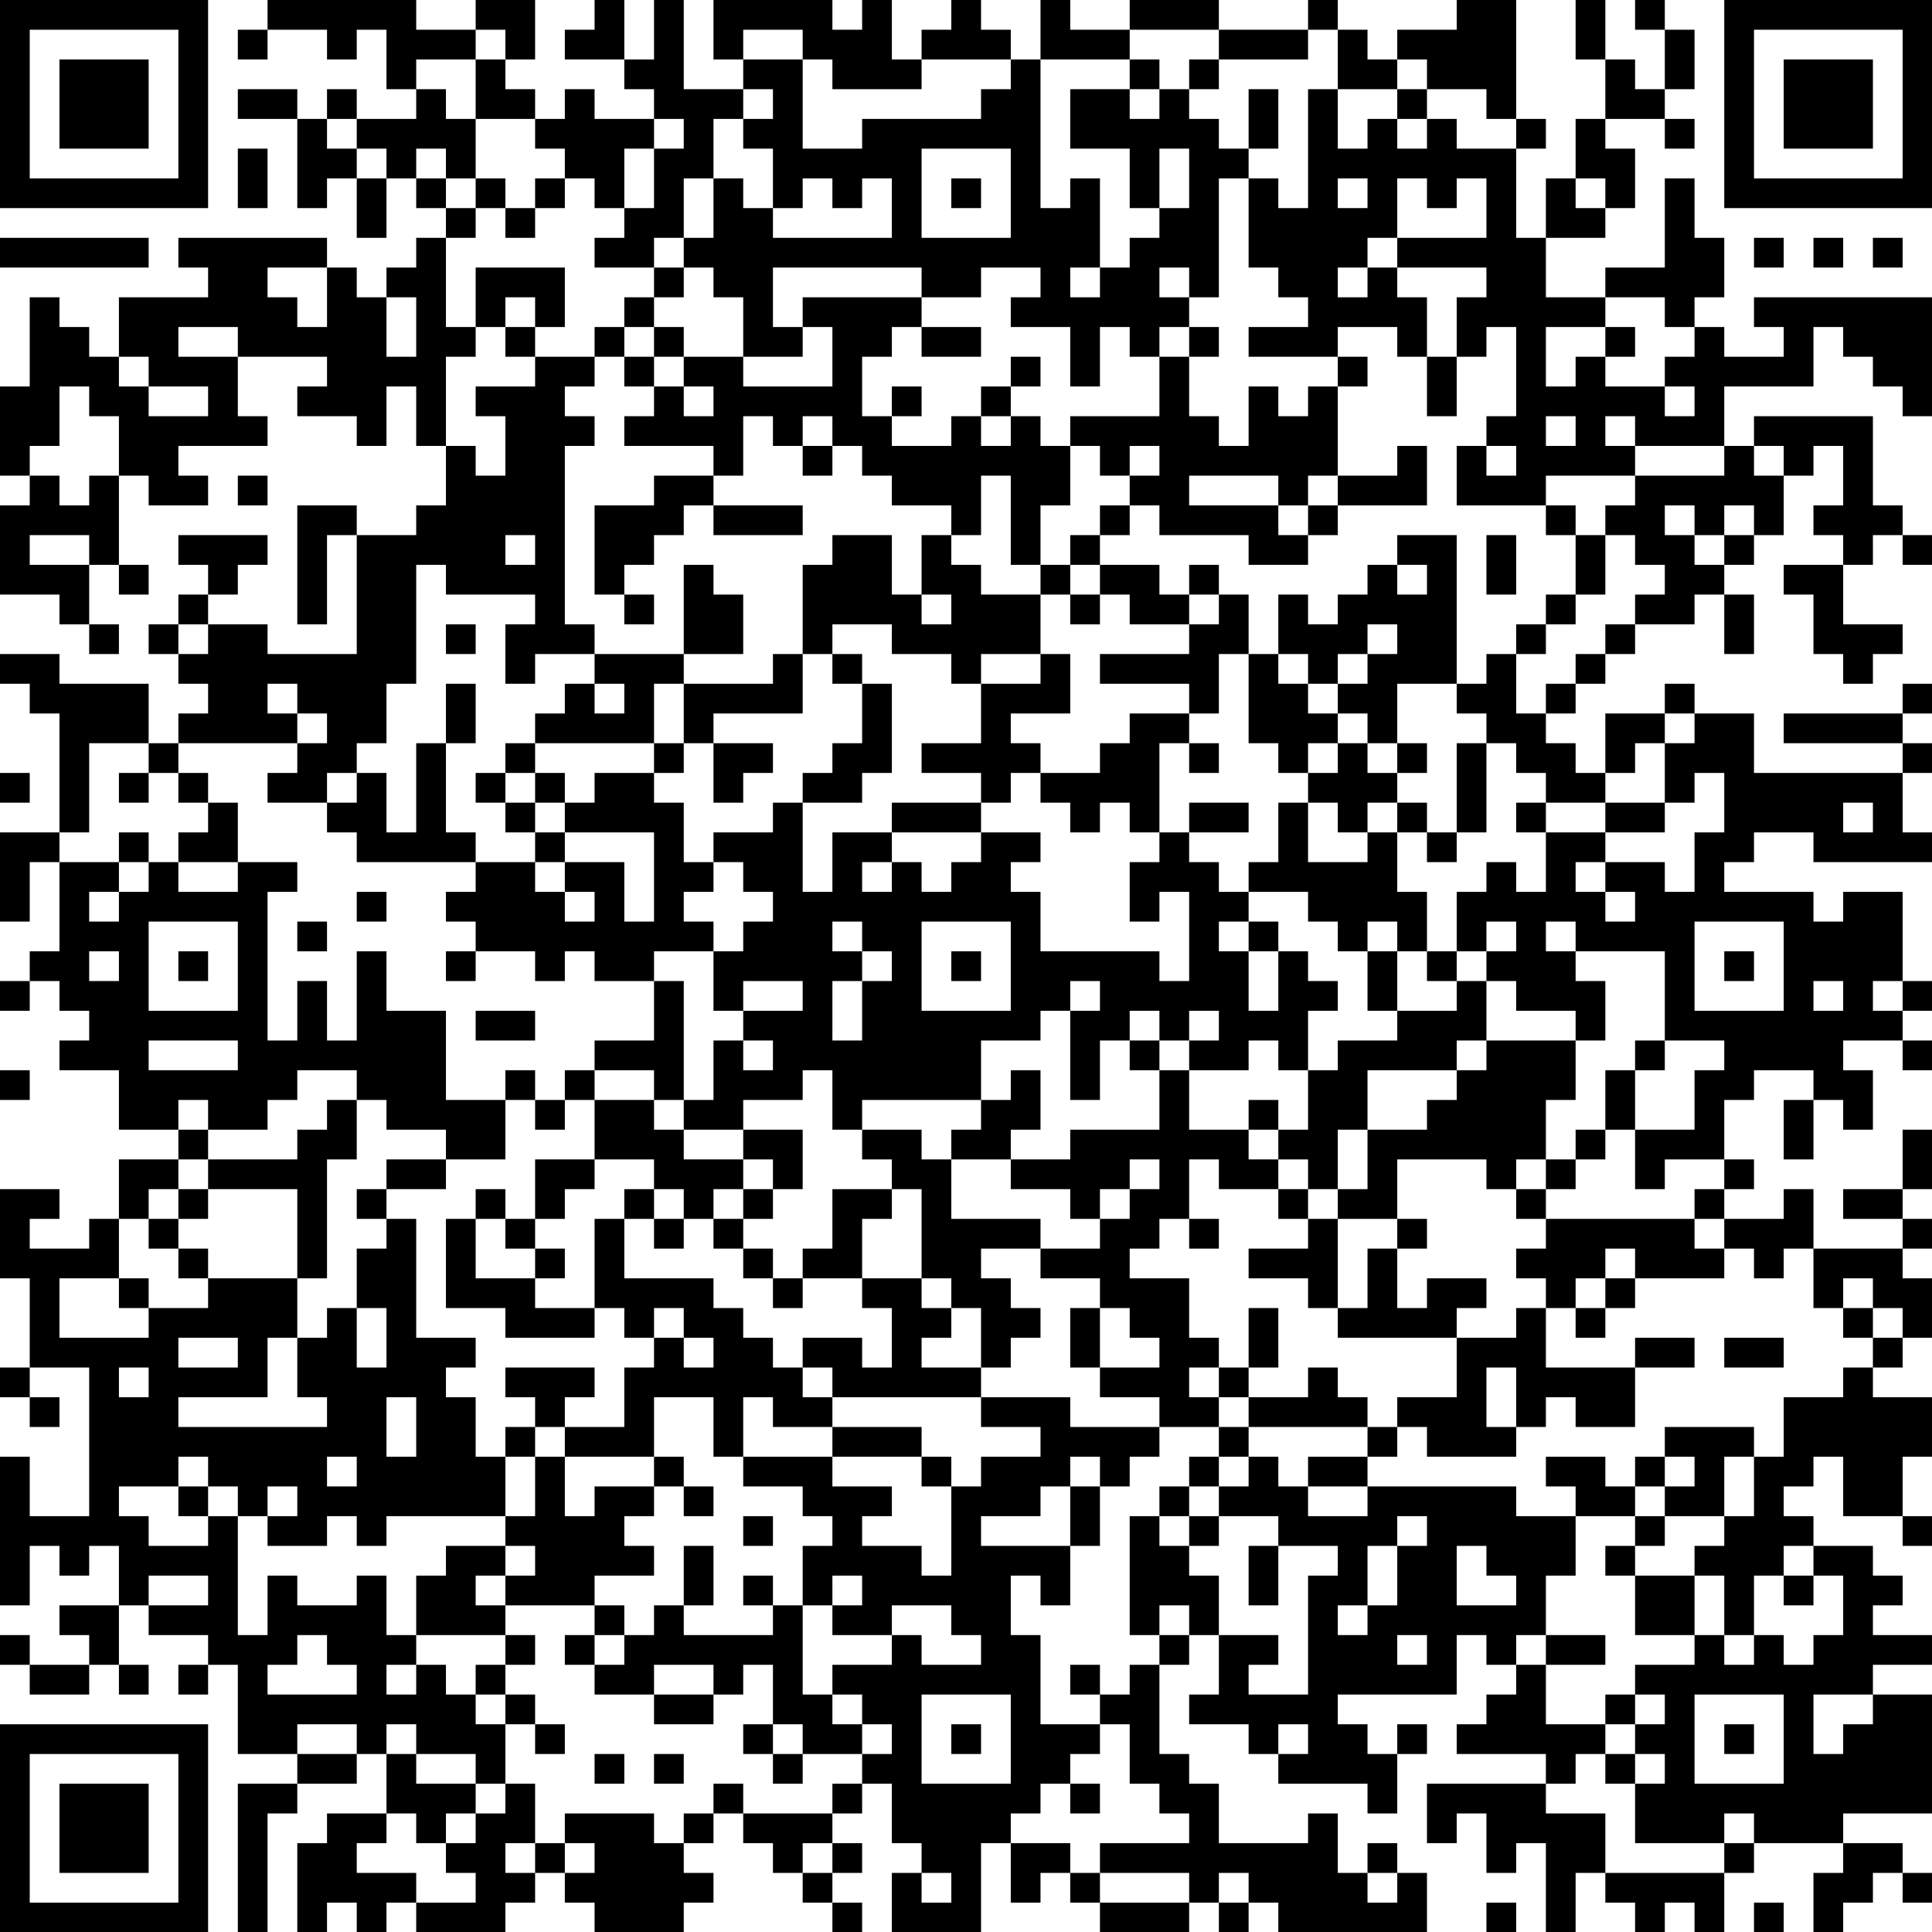 <?xml version="1.0" encoding="UTF-8"?>
<svg xmlns="http://www.w3.org/2000/svg" version="1.1" width="160" height="160" viewBox="0 0 160 160"><rect x="0" y="0" width="160" height="160" fill="#ffffff"/><g transform="scale(2.462)"><g transform="translate(0,0)"><path fill-rule="evenodd" d="M9 0L9 1L8 1L8 2L9 2L9 1L11 1L11 2L12 2L12 1L13 1L13 3L14 3L14 4L12 4L12 3L11 3L11 4L10 4L10 3L8 3L8 4L10 4L10 7L11 7L11 6L12 6L12 8L13 8L13 6L14 6L14 7L15 7L15 8L14 8L14 9L13 9L13 10L12 10L12 9L11 9L11 8L6 8L6 9L7 9L7 10L4 10L4 12L3 12L3 11L2 11L2 10L1 10L1 13L0 13L0 16L1 16L1 17L0 17L0 20L2 20L2 21L3 21L3 22L4 22L4 21L3 21L3 19L4 19L4 20L5 20L5 19L4 19L4 16L5 16L5 17L7 17L7 16L6 16L6 15L9 15L9 14L8 14L8 12L11 12L11 13L10 13L10 14L12 14L12 15L13 15L13 13L14 13L14 15L15 15L15 17L14 17L14 18L12 18L12 17L10 17L10 21L11 21L11 18L12 18L12 22L9 22L9 21L7 21L7 20L8 20L8 19L9 19L9 18L6 18L6 19L7 19L7 20L6 20L6 21L5 21L5 22L6 22L6 23L7 23L7 24L6 24L6 25L5 25L5 23L2 23L2 22L0 22L0 23L1 23L1 24L2 24L2 28L0 28L0 31L1 31L1 29L2 29L2 32L1 32L1 33L0 33L0 34L1 34L1 33L2 33L2 34L3 34L3 35L2 35L2 36L4 36L4 38L6 38L6 39L4 39L4 41L3 41L3 42L1 42L1 41L2 41L2 40L0 40L0 43L1 43L1 46L0 46L0 47L1 47L1 48L2 48L2 47L1 47L1 46L3 46L3 51L1 51L1 49L0 49L0 54L1 54L1 52L2 52L2 53L3 53L3 52L4 52L4 54L2 54L2 55L3 55L3 56L1 56L1 55L0 55L0 56L1 56L1 57L3 57L3 56L4 56L4 57L5 57L5 56L4 56L4 54L5 54L5 55L7 55L7 56L6 56L6 57L7 57L7 56L8 56L8 59L10 59L10 60L8 60L8 65L9 65L9 61L10 61L10 60L12 60L12 59L13 59L13 61L11 61L11 62L10 62L10 65L11 65L11 64L12 64L12 65L13 65L13 64L14 64L14 65L17 65L17 64L18 64L18 63L19 63L19 64L20 64L20 65L23 65L23 64L24 64L24 63L23 63L23 62L24 62L24 61L25 61L25 62L26 62L26 63L27 63L27 64L28 64L28 65L29 65L29 64L28 64L28 63L29 63L29 62L28 62L28 61L29 61L29 60L30 60L30 62L31 62L31 63L30 63L30 65L33 65L33 62L34 62L34 64L35 64L35 63L36 63L36 64L37 64L37 65L40 65L40 64L41 64L41 65L42 65L42 64L43 64L43 65L48 65L48 63L47 63L47 62L46 62L46 63L45 63L45 61L44 61L44 62L41 62L41 60L40 60L40 59L39 59L39 56L40 56L40 55L41 55L41 57L40 57L40 58L42 58L42 59L43 59L43 60L46 60L46 61L47 61L47 59L48 59L48 58L47 58L47 59L46 59L46 58L45 58L45 57L49 57L49 55L50 55L50 56L51 56L51 57L50 57L50 58L49 58L49 59L52 59L52 60L48 60L48 62L49 62L49 61L50 61L50 63L51 63L51 62L52 62L52 65L53 65L53 63L54 63L54 64L55 64L55 65L56 65L56 64L57 64L57 65L58 65L58 63L59 63L59 62L62 62L62 63L61 63L61 65L62 65L62 64L63 64L63 63L64 63L64 64L65 64L65 63L64 63L64 62L62 62L62 61L65 61L65 57L63 57L63 56L65 56L65 55L63 55L63 54L64 54L64 53L63 53L63 52L61 52L61 51L60 51L60 50L61 50L61 49L62 49L62 51L64 51L64 52L65 52L65 51L64 51L64 49L65 49L65 47L63 47L63 46L64 46L64 45L65 45L65 43L64 43L64 42L65 42L65 41L64 41L64 40L65 40L65 38L64 38L64 40L62 40L62 41L64 41L64 42L61 42L61 40L60 40L60 41L58 41L58 40L59 40L59 39L58 39L58 37L59 37L59 36L61 36L61 37L60 37L60 39L61 39L61 37L62 37L62 38L63 38L63 36L62 36L62 35L64 35L64 36L65 36L65 35L64 35L64 34L65 34L65 33L64 33L64 30L62 30L62 31L61 31L61 30L58 30L58 29L59 29L59 28L61 28L61 29L65 29L65 28L64 28L64 26L65 26L65 25L64 25L64 24L65 24L65 23L64 23L64 24L60 24L60 25L64 25L64 26L59 26L59 24L57 24L57 23L56 23L56 24L54 24L54 26L53 26L53 25L52 25L52 24L53 24L53 23L54 23L54 22L55 22L55 21L57 21L57 20L58 20L58 22L59 22L59 20L58 20L58 19L59 19L59 18L60 18L60 16L61 16L61 15L62 15L62 17L61 17L61 18L62 18L62 19L60 19L60 20L61 20L61 22L62 22L62 23L63 23L63 22L64 22L64 21L62 21L62 19L63 19L63 18L64 18L64 19L65 19L65 18L64 18L64 17L63 17L63 14L59 14L59 15L58 15L58 13L61 13L61 11L62 11L62 12L63 12L63 13L64 13L64 14L65 14L65 10L59 10L59 11L60 11L60 12L58 12L58 11L57 11L57 10L58 10L58 8L57 8L57 6L56 6L56 9L54 9L54 10L52 10L52 8L54 8L54 7L55 7L55 5L54 5L54 4L56 4L56 5L57 5L57 4L56 4L56 3L57 3L57 1L56 1L56 0L55 0L55 1L56 1L56 3L55 3L55 2L54 2L54 0L53 0L53 2L54 2L54 4L53 4L53 6L52 6L52 8L51 8L51 5L52 5L52 4L51 4L51 0L49 0L49 1L47 1L47 2L46 2L46 1L45 1L45 0L44 0L44 1L41 1L41 0L38 0L38 1L36 1L36 0L35 0L35 2L34 2L34 1L33 1L33 0L32 0L32 1L31 1L31 2L30 2L30 0L29 0L29 1L28 1L28 0L24 0L24 2L25 2L25 3L23 3L23 0L22 0L22 2L21 2L21 0L20 0L20 1L19 1L19 2L21 2L21 3L22 3L22 4L20 4L20 3L19 3L19 4L18 4L18 3L17 3L17 2L18 2L18 0L16 0L16 1L14 1L14 0ZM16 1L16 2L14 2L14 3L15 3L15 4L16 4L16 6L15 6L15 5L14 5L14 6L15 6L15 7L16 7L16 8L15 8L15 11L16 11L16 12L15 12L15 15L16 15L16 16L17 16L17 14L16 14L16 13L18 13L18 12L20 12L20 13L19 13L19 14L20 14L20 15L19 15L19 21L20 21L20 22L18 22L18 23L17 23L17 21L18 21L18 20L15 20L15 19L14 19L14 23L13 23L13 25L12 25L12 26L11 26L11 27L9 27L9 26L10 26L10 25L11 25L11 24L10 24L10 23L9 23L9 24L10 24L10 25L6 25L6 26L5 26L5 25L3 25L3 28L2 28L2 29L4 29L4 30L3 30L3 31L4 31L4 30L5 30L5 29L6 29L6 30L8 30L8 29L10 29L10 30L9 30L9 35L10 35L10 33L11 33L11 35L12 35L12 32L13 32L13 34L15 34L15 37L17 37L17 39L15 39L15 38L13 38L13 37L12 37L12 36L10 36L10 37L9 37L9 38L7 38L7 37L6 37L6 38L7 38L7 39L6 39L6 40L5 40L5 41L4 41L4 43L2 43L2 45L5 45L5 44L7 44L7 43L10 43L10 45L9 45L9 47L6 47L6 48L11 48L11 47L10 47L10 45L11 45L11 44L12 44L12 46L13 46L13 44L12 44L12 42L13 42L13 41L14 41L14 45L16 45L16 46L15 46L15 47L16 47L16 49L17 49L17 51L13 51L13 52L12 52L12 51L11 51L11 52L9 52L9 51L10 51L10 50L9 50L9 51L8 51L8 50L7 50L7 49L6 49L6 50L4 50L4 51L5 51L5 52L7 52L7 51L8 51L8 55L9 55L9 53L10 53L10 54L12 54L12 53L13 53L13 55L14 55L14 56L13 56L13 57L14 57L14 56L15 56L15 57L16 57L16 58L17 58L17 60L16 60L16 59L14 59L14 58L13 58L13 59L14 59L14 60L16 60L16 61L15 61L15 62L14 62L14 61L13 61L13 62L12 62L12 63L14 63L14 64L16 64L16 63L15 63L15 62L16 62L16 61L17 61L17 60L18 60L18 62L17 62L17 63L18 63L18 62L19 62L19 63L20 63L20 62L19 62L19 61L22 61L22 62L23 62L23 61L24 61L24 60L25 60L25 61L28 61L28 60L29 60L29 59L30 59L30 58L29 58L29 57L28 57L28 56L30 56L30 55L31 55L31 56L33 56L33 55L32 55L32 54L30 54L30 55L28 55L28 54L29 54L29 53L28 53L28 54L27 54L27 52L28 52L28 51L27 51L27 50L25 50L25 49L28 49L28 50L30 50L30 51L29 51L29 52L31 52L31 53L32 53L32 50L33 50L33 49L35 49L35 48L33 48L33 47L36 47L36 48L39 48L39 49L38 49L38 50L37 50L37 49L36 49L36 50L35 50L35 51L33 51L33 52L36 52L36 54L35 54L35 53L34 53L34 55L35 55L35 58L37 58L37 59L36 59L36 60L35 60L35 61L34 61L34 62L36 62L36 63L37 63L37 64L40 64L40 63L37 63L37 62L40 62L40 61L39 61L39 60L38 60L38 58L37 58L37 57L38 57L38 56L39 56L39 55L40 55L40 54L39 54L39 55L38 55L38 51L39 51L39 52L40 52L40 53L41 53L41 55L43 55L43 56L42 56L42 57L44 57L44 53L45 53L45 52L43 52L43 51L41 51L41 50L42 50L42 49L43 49L43 50L44 50L44 51L46 51L46 50L51 50L51 51L53 51L53 53L52 53L52 55L51 55L51 56L52 56L52 58L54 58L54 59L53 59L53 60L52 60L52 61L54 61L54 63L58 63L58 62L59 62L59 61L58 61L58 62L55 62L55 60L56 60L56 59L55 59L55 58L56 58L56 57L55 57L55 56L57 56L57 55L58 55L58 56L59 56L59 55L60 55L60 56L61 56L61 55L62 55L62 53L61 53L61 52L60 52L60 53L59 53L59 55L58 55L58 53L57 53L57 52L58 52L58 51L59 51L59 49L60 49L60 47L62 47L62 46L63 46L63 45L64 45L64 44L63 44L63 43L62 43L62 44L61 44L61 42L60 42L60 43L59 43L59 42L58 42L58 41L57 41L57 40L58 40L58 39L56 39L56 40L55 40L55 38L57 38L57 36L58 36L58 35L56 35L56 32L53 32L53 31L52 31L52 32L53 32L53 33L54 33L54 35L53 35L53 34L51 34L51 33L50 33L50 32L51 32L51 31L50 31L50 32L49 32L49 30L50 30L50 29L51 29L51 30L52 30L52 28L54 28L54 29L53 29L53 30L54 30L54 31L55 31L55 30L54 30L54 29L56 29L56 30L57 30L57 28L58 28L58 26L57 26L57 27L56 27L56 25L57 25L57 24L56 24L56 25L55 25L55 26L54 26L54 27L52 27L52 26L51 26L51 25L50 25L50 24L49 24L49 23L50 23L50 22L51 22L51 24L52 24L52 23L53 23L53 22L54 22L54 21L55 21L55 20L56 20L56 19L55 19L55 18L54 18L54 17L55 17L55 16L58 16L58 15L55 15L55 14L54 14L54 15L55 15L55 16L52 16L52 17L49 17L49 15L50 15L50 16L51 16L51 15L50 15L50 14L51 14L51 11L50 11L50 12L49 12L49 10L50 10L50 9L47 9L47 8L50 8L50 6L49 6L49 7L48 7L48 6L47 6L47 8L46 8L46 9L45 9L45 10L46 10L46 9L47 9L47 10L48 10L48 12L47 12L47 11L45 11L45 12L42 12L42 11L44 11L44 10L43 10L43 9L42 9L42 6L43 6L43 7L44 7L44 3L45 3L45 5L46 5L46 4L47 4L47 5L48 5L48 4L49 4L49 5L51 5L51 4L50 4L50 3L48 3L48 2L47 2L47 3L45 3L45 1L44 1L44 2L41 2L41 1L38 1L38 2L35 2L35 7L36 7L36 6L37 6L37 9L36 9L36 10L37 10L37 9L38 9L38 8L39 8L39 7L40 7L40 5L39 5L39 7L38 7L38 5L36 5L36 3L38 3L38 4L39 4L39 3L40 3L40 4L41 4L41 5L42 5L42 6L41 6L41 10L40 10L40 9L39 9L39 10L40 10L40 11L39 11L39 12L38 12L38 11L37 11L37 13L36 13L36 11L34 11L34 10L35 10L35 9L33 9L33 10L31 10L31 9L26 9L26 11L27 11L27 12L25 12L25 10L24 10L24 9L23 9L23 8L24 8L24 6L25 6L25 7L26 7L26 8L30 8L30 6L29 6L29 7L28 7L28 6L27 6L27 7L26 7L26 5L25 5L25 4L26 4L26 3L25 3L25 4L24 4L24 6L23 6L23 8L22 8L22 9L20 9L20 8L21 8L21 7L22 7L22 5L23 5L23 4L22 4L22 5L21 5L21 7L20 7L20 6L19 6L19 5L18 5L18 4L16 4L16 2L17 2L17 1ZM25 1L25 2L27 2L27 5L29 5L29 4L33 4L33 3L34 3L34 2L31 2L31 3L28 3L28 2L27 2L27 1ZM38 2L38 3L39 3L39 2ZM40 2L40 3L41 3L41 2ZM42 3L42 5L43 5L43 3ZM47 3L47 4L48 4L48 3ZM11 4L11 5L12 5L12 6L13 6L13 5L12 5L12 4ZM8 5L8 7L9 7L9 5ZM31 5L31 8L34 8L34 5ZM16 6L16 7L17 7L17 8L18 8L18 7L19 7L19 6L18 6L18 7L17 7L17 6ZM32 6L32 7L33 7L33 6ZM45 6L45 7L46 7L46 6ZM53 6L53 7L54 7L54 6ZM0 8L0 9L5 9L5 8ZM59 8L59 9L60 9L60 8ZM61 8L61 9L62 9L62 8ZM63 8L63 9L64 9L64 8ZM9 9L9 10L10 10L10 11L11 11L11 9ZM16 9L16 11L17 11L17 12L18 12L18 11L19 11L19 9ZM22 9L22 10L21 10L21 11L20 11L20 12L21 12L21 13L22 13L22 14L21 14L21 15L24 15L24 16L22 16L22 17L20 17L20 20L21 20L21 21L22 21L22 20L21 20L21 19L22 19L22 18L23 18L23 17L24 17L24 18L27 18L27 17L24 17L24 16L25 16L25 14L26 14L26 15L27 15L27 16L28 16L28 15L29 15L29 16L30 16L30 17L32 17L32 18L31 18L31 20L30 20L30 18L28 18L28 19L27 19L27 22L26 22L26 23L23 23L23 22L25 22L25 20L24 20L24 19L23 19L23 22L20 22L20 23L19 23L19 24L18 24L18 25L17 25L17 26L16 26L16 27L17 27L17 28L18 28L18 29L16 29L16 28L15 28L15 25L16 25L16 23L15 23L15 25L14 25L14 28L13 28L13 26L12 26L12 27L11 27L11 28L12 28L12 29L16 29L16 30L15 30L15 31L16 31L16 32L15 32L15 33L16 33L16 32L18 32L18 33L19 33L19 32L20 32L20 33L22 33L22 35L20 35L20 36L19 36L19 37L18 37L18 36L17 36L17 37L18 37L18 38L19 38L19 37L20 37L20 39L18 39L18 41L17 41L17 40L16 40L16 41L15 41L15 44L17 44L17 45L20 45L20 44L21 44L21 45L22 45L22 46L21 46L21 48L19 48L19 47L20 47L20 46L17 46L17 47L18 47L18 48L17 48L17 49L18 49L18 51L17 51L17 52L15 52L15 53L14 53L14 55L17 55L17 56L16 56L16 57L17 57L17 58L18 58L18 59L19 59L19 58L18 58L18 57L17 57L17 56L18 56L18 55L17 55L17 54L20 54L20 55L19 55L19 56L20 56L20 57L22 57L22 58L24 58L24 57L25 57L25 56L26 56L26 58L25 58L25 59L26 59L26 60L27 60L27 59L29 59L29 58L28 58L28 57L27 57L27 54L26 54L26 53L25 53L25 54L26 54L26 55L23 55L23 54L24 54L24 52L23 52L23 54L22 54L22 55L21 55L21 54L20 54L20 53L22 53L22 52L21 52L21 51L22 51L22 50L23 50L23 51L24 51L24 50L23 50L23 49L22 49L22 47L24 47L24 49L25 49L25 47L26 47L26 48L28 48L28 49L31 49L31 50L32 50L32 49L31 49L31 48L28 48L28 47L33 47L33 46L34 46L34 45L35 45L35 44L34 44L34 43L33 43L33 42L35 42L35 43L37 43L37 44L36 44L36 46L37 46L37 47L39 47L39 48L41 48L41 49L40 49L40 50L39 50L39 51L40 51L40 52L41 52L41 51L40 51L40 50L41 50L41 49L42 49L42 48L46 48L46 49L44 49L44 50L46 50L46 49L47 49L47 48L48 48L48 49L51 49L51 48L52 48L52 47L53 47L53 48L55 48L55 46L57 46L57 45L55 45L55 46L52 46L52 44L53 44L53 45L54 45L54 44L55 44L55 43L58 43L58 42L57 42L57 41L52 41L52 40L53 40L53 39L54 39L54 38L55 38L55 36L56 36L56 35L55 35L55 36L54 36L54 38L53 38L53 39L52 39L52 37L53 37L53 35L50 35L50 33L49 33L49 32L48 32L48 30L47 30L47 28L48 28L48 29L49 29L49 28L50 28L50 25L49 25L49 28L48 28L48 27L47 27L47 26L48 26L48 25L47 25L47 23L49 23L49 18L47 18L47 19L46 19L46 20L45 20L45 21L44 21L44 20L43 20L43 22L42 22L42 20L41 20L41 19L40 19L40 20L39 20L39 19L37 19L37 18L38 18L38 17L39 17L39 18L42 18L42 19L44 19L44 18L45 18L45 17L48 17L48 15L47 15L47 16L45 16L45 13L46 13L46 12L45 12L45 13L44 13L44 14L43 14L43 13L42 13L42 15L41 15L41 14L40 14L40 12L41 12L41 11L40 11L40 12L39 12L39 14L36 14L36 15L35 15L35 14L34 14L34 13L35 13L35 12L34 12L34 13L33 13L33 14L32 14L32 15L30 15L30 14L31 14L31 13L30 13L30 14L29 14L29 12L30 12L30 11L31 11L31 12L33 12L33 11L31 11L31 10L27 10L27 11L28 11L28 13L25 13L25 12L23 12L23 11L22 11L22 10L23 10L23 9ZM13 10L13 12L14 12L14 10ZM17 10L17 11L18 11L18 10ZM54 10L54 11L52 11L52 13L53 13L53 12L54 12L54 13L56 13L56 14L57 14L57 13L56 13L56 12L57 12L57 11L56 11L56 10ZM6 11L6 12L8 12L8 11ZM21 11L21 12L22 12L22 13L23 13L23 14L24 14L24 13L23 13L23 12L22 12L22 11ZM54 11L54 12L55 12L55 11ZM4 12L4 13L5 13L5 14L7 14L7 13L5 13L5 12ZM48 12L48 14L49 14L49 12ZM2 13L2 15L1 15L1 16L2 16L2 17L3 17L3 16L4 16L4 14L3 14L3 13ZM27 14L27 15L28 15L28 14ZM33 14L33 15L34 15L34 14ZM52 14L52 15L53 15L53 14ZM36 15L36 17L35 17L35 19L34 19L34 16L33 16L33 18L32 18L32 19L33 19L33 20L35 20L35 22L33 22L33 23L32 23L32 22L30 22L30 21L28 21L28 22L27 22L27 24L24 24L24 25L23 25L23 23L22 23L22 25L18 25L18 26L17 26L17 27L18 27L18 28L19 28L19 29L18 29L18 30L19 30L19 31L20 31L20 30L19 30L19 29L21 29L21 31L22 31L22 28L19 28L19 27L20 27L20 26L22 26L22 27L23 27L23 29L24 29L24 30L23 30L23 31L24 31L24 32L22 32L22 33L23 33L23 37L22 37L22 36L20 36L20 37L22 37L22 38L23 38L23 39L25 39L25 40L24 40L24 41L23 41L23 40L22 40L22 39L20 39L20 40L19 40L19 41L18 41L18 42L17 42L17 41L16 41L16 43L18 43L18 44L20 44L20 41L21 41L21 43L24 43L24 44L25 44L25 45L26 45L26 46L27 46L27 47L28 47L28 46L27 46L27 45L29 45L29 46L30 46L30 44L29 44L29 43L31 43L31 44L32 44L32 45L31 45L31 46L33 46L33 44L32 44L32 43L31 43L31 40L30 40L30 39L29 39L29 38L31 38L31 39L32 39L32 41L35 41L35 42L37 42L37 41L38 41L38 40L39 40L39 39L38 39L38 40L37 40L37 41L36 41L36 40L34 40L34 39L36 39L36 38L39 38L39 36L40 36L40 38L42 38L42 39L43 39L43 40L41 40L41 39L40 39L40 41L39 41L39 42L38 42L38 43L40 43L40 45L41 45L41 46L40 46L40 47L41 47L41 48L42 48L42 47L44 47L44 46L45 46L45 47L46 47L46 48L47 48L47 47L49 47L49 45L51 45L51 44L52 44L52 43L51 43L51 42L52 42L52 41L51 41L51 40L52 40L52 39L51 39L51 40L50 40L50 39L47 39L47 41L45 41L45 40L46 40L46 38L48 38L48 37L49 37L49 36L50 36L50 35L49 35L49 36L46 36L46 38L45 38L45 40L44 40L44 39L43 39L43 38L44 38L44 36L45 36L45 35L47 35L47 34L49 34L49 33L48 33L48 32L47 32L47 31L46 31L46 32L45 32L45 31L44 31L44 30L42 30L42 29L43 29L43 27L44 27L44 29L46 29L46 28L47 28L47 27L46 27L46 28L45 28L45 27L44 27L44 26L45 26L45 25L46 25L46 26L47 26L47 25L46 25L46 24L45 24L45 23L46 23L46 22L47 22L47 21L46 21L46 22L45 22L45 23L44 23L44 22L43 22L43 23L44 23L44 24L45 24L45 25L44 25L44 26L43 26L43 25L42 25L42 22L41 22L41 24L40 24L40 23L37 23L37 22L40 22L40 21L41 21L41 20L40 20L40 21L38 21L38 20L37 20L37 19L36 19L36 18L37 18L37 17L38 17L38 16L39 16L39 15L38 15L38 16L37 16L37 15ZM59 15L59 16L60 16L60 15ZM8 16L8 17L9 17L9 16ZM40 16L40 17L43 17L43 18L44 18L44 17L45 17L45 16L44 16L44 17L43 17L43 16ZM52 17L52 18L53 18L53 20L52 20L52 21L51 21L51 22L52 22L52 21L53 21L53 20L54 20L54 18L53 18L53 17ZM56 17L56 18L57 18L57 19L58 19L58 18L59 18L59 17L58 17L58 18L57 18L57 17ZM1 18L1 19L3 19L3 18ZM17 18L17 19L18 19L18 18ZM50 18L50 20L51 20L51 18ZM35 19L35 20L36 20L36 21L37 21L37 20L36 20L36 19ZM47 19L47 20L48 20L48 19ZM31 20L31 21L32 21L32 20ZM6 21L6 22L7 22L7 21ZM15 21L15 22L16 22L16 21ZM28 22L28 23L29 23L29 25L28 25L28 26L27 26L27 27L26 27L26 28L24 28L24 29L25 29L25 30L26 30L26 31L25 31L25 32L24 32L24 34L25 34L25 35L24 35L24 37L23 37L23 38L25 38L25 39L26 39L26 40L25 40L25 41L24 41L24 42L25 42L25 43L26 43L26 44L27 44L27 43L29 43L29 41L30 41L30 40L28 40L28 42L27 42L27 43L26 43L26 42L25 42L25 41L26 41L26 40L27 40L27 38L25 38L25 37L27 37L27 36L28 36L28 38L29 38L29 37L33 37L33 38L32 38L32 39L34 39L34 38L35 38L35 36L34 36L34 37L33 37L33 35L35 35L35 34L36 34L36 37L37 37L37 35L38 35L38 36L39 36L39 35L40 35L40 36L42 36L42 35L43 35L43 36L44 36L44 34L45 34L45 33L44 33L44 32L43 32L43 31L42 31L42 30L41 30L41 29L40 29L40 28L42 28L42 27L40 27L40 28L39 28L39 25L40 25L40 26L41 26L41 25L40 25L40 24L38 24L38 25L37 25L37 26L35 26L35 25L34 25L34 24L36 24L36 22L35 22L35 23L33 23L33 25L31 25L31 26L33 26L33 27L30 27L30 28L28 28L28 30L27 30L27 27L29 27L29 26L30 26L30 23L29 23L29 22ZM20 23L20 24L21 24L21 23ZM22 25L22 26L23 26L23 25ZM24 25L24 27L25 27L25 26L26 26L26 25ZM0 26L0 27L1 27L1 26ZM4 26L4 27L5 27L5 26ZM6 26L6 27L7 27L7 28L6 28L6 29L8 29L8 27L7 27L7 26ZM18 26L18 27L19 27L19 26ZM34 26L34 27L33 27L33 28L30 28L30 29L29 29L29 30L30 30L30 29L31 29L31 30L32 30L32 29L33 29L33 28L35 28L35 29L34 29L34 30L35 30L35 32L39 32L39 33L40 33L40 30L39 30L39 31L38 31L38 29L39 29L39 28L38 28L38 27L37 27L37 28L36 28L36 27L35 27L35 26ZM51 27L51 28L52 28L52 27ZM54 27L54 28L56 28L56 27ZM62 27L62 28L63 28L63 27ZM4 28L4 29L5 29L5 28ZM12 30L12 31L13 31L13 30ZM5 31L5 34L8 34L8 31ZM10 31L10 32L11 32L11 31ZM28 31L28 32L29 32L29 33L28 33L28 35L29 35L29 33L30 33L30 32L29 32L29 31ZM31 31L31 34L34 34L34 31ZM41 31L41 32L42 32L42 34L43 34L43 32L42 32L42 31ZM57 31L57 34L60 34L60 31ZM3 32L3 33L4 33L4 32ZM6 32L6 33L7 33L7 32ZM32 32L32 33L33 33L33 32ZM46 32L46 34L47 34L47 32ZM58 32L58 33L59 33L59 32ZM25 33L25 34L27 34L27 33ZM36 33L36 34L37 34L37 33ZM61 33L61 34L62 34L62 33ZM63 33L63 34L64 34L64 33ZM16 34L16 35L18 35L18 34ZM38 34L38 35L39 35L39 34ZM40 34L40 35L41 35L41 34ZM5 35L5 36L8 36L8 35ZM25 35L25 36L26 36L26 35ZM0 36L0 37L1 37L1 36ZM11 37L11 38L10 38L10 39L7 39L7 40L6 40L6 41L5 41L5 42L6 42L6 43L7 43L7 42L6 42L6 41L7 41L7 40L10 40L10 43L11 43L11 39L12 39L12 37ZM42 37L42 38L43 38L43 37ZM13 39L13 40L12 40L12 41L13 41L13 40L15 40L15 39ZM21 40L21 41L22 41L22 42L23 42L23 41L22 41L22 40ZM43 40L43 41L44 41L44 42L42 42L42 43L44 43L44 44L45 44L45 45L49 45L49 44L50 44L50 43L48 43L48 44L47 44L47 42L48 42L48 41L47 41L47 42L46 42L46 44L45 44L45 41L44 41L44 40ZM40 41L40 42L41 42L41 41ZM18 42L18 43L19 43L19 42ZM54 42L54 43L53 43L53 44L54 44L54 43L55 43L55 42ZM4 43L4 44L5 44L5 43ZM22 44L22 45L23 45L23 46L24 46L24 45L23 45L23 44ZM37 44L37 46L39 46L39 45L38 45L38 44ZM42 44L42 46L41 46L41 47L42 47L42 46L43 46L43 44ZM62 44L62 45L63 45L63 44ZM6 45L6 46L8 46L8 45ZM58 45L58 46L60 46L60 45ZM4 46L4 47L5 47L5 46ZM50 46L50 48L51 48L51 46ZM13 47L13 49L14 49L14 47ZM18 48L18 49L19 49L19 51L20 51L20 50L22 50L22 49L19 49L19 48ZM56 48L56 49L55 49L55 50L54 50L54 49L52 49L52 50L53 50L53 51L55 51L55 52L54 52L54 53L55 53L55 55L57 55L57 53L55 53L55 52L56 52L56 51L58 51L58 49L59 49L59 48ZM11 49L11 50L12 50L12 49ZM56 49L56 50L55 50L55 51L56 51L56 50L57 50L57 49ZM6 50L6 51L7 51L7 50ZM36 50L36 52L37 52L37 50ZM25 51L25 52L26 52L26 51ZM47 51L47 52L46 52L46 54L45 54L45 55L46 55L46 54L47 54L47 52L48 52L48 51ZM17 52L17 53L16 53L16 54L17 54L17 53L18 53L18 52ZM42 52L42 54L43 54L43 52ZM49 52L49 54L51 54L51 53L50 53L50 52ZM5 53L5 54L7 54L7 53ZM60 53L60 54L61 54L61 53ZM10 55L10 56L9 56L9 57L12 57L12 56L11 56L11 55ZM20 55L20 56L21 56L21 55ZM47 55L47 56L48 56L48 55ZM52 55L52 56L54 56L54 55ZM22 56L22 57L24 57L24 56ZM36 56L36 57L37 57L37 56ZM31 57L31 60L34 60L34 57ZM54 57L54 58L55 58L55 57ZM57 57L57 60L60 60L60 57ZM61 57L61 59L62 59L62 58L63 58L63 57ZM10 58L10 59L12 59L12 58ZM26 58L26 59L27 59L27 58ZM32 58L32 59L33 59L33 58ZM43 58L43 59L44 59L44 58ZM58 58L58 59L59 59L59 58ZM20 59L20 60L21 60L21 59ZM22 59L22 60L23 60L23 59ZM54 59L54 60L55 60L55 59ZM36 60L36 61L37 61L37 60ZM27 62L27 63L28 63L28 62ZM31 63L31 64L32 64L32 63ZM41 63L41 64L42 64L42 63ZM46 63L46 64L47 64L47 63ZM50 64L50 65L51 65L51 64ZM59 64L59 65L60 65L60 64ZM0 0L0 7L7 7L7 0ZM1 1L1 6L6 6L6 1ZM2 2L2 5L5 5L5 2ZM58 0L58 7L65 7L65 0ZM59 1L59 6L64 6L64 1ZM60 2L60 5L63 5L63 2ZM0 58L0 65L7 65L7 58ZM1 59L1 64L6 64L6 59ZM2 60L2 63L5 63L5 60Z" fill="#000000"/></g></g></svg>
